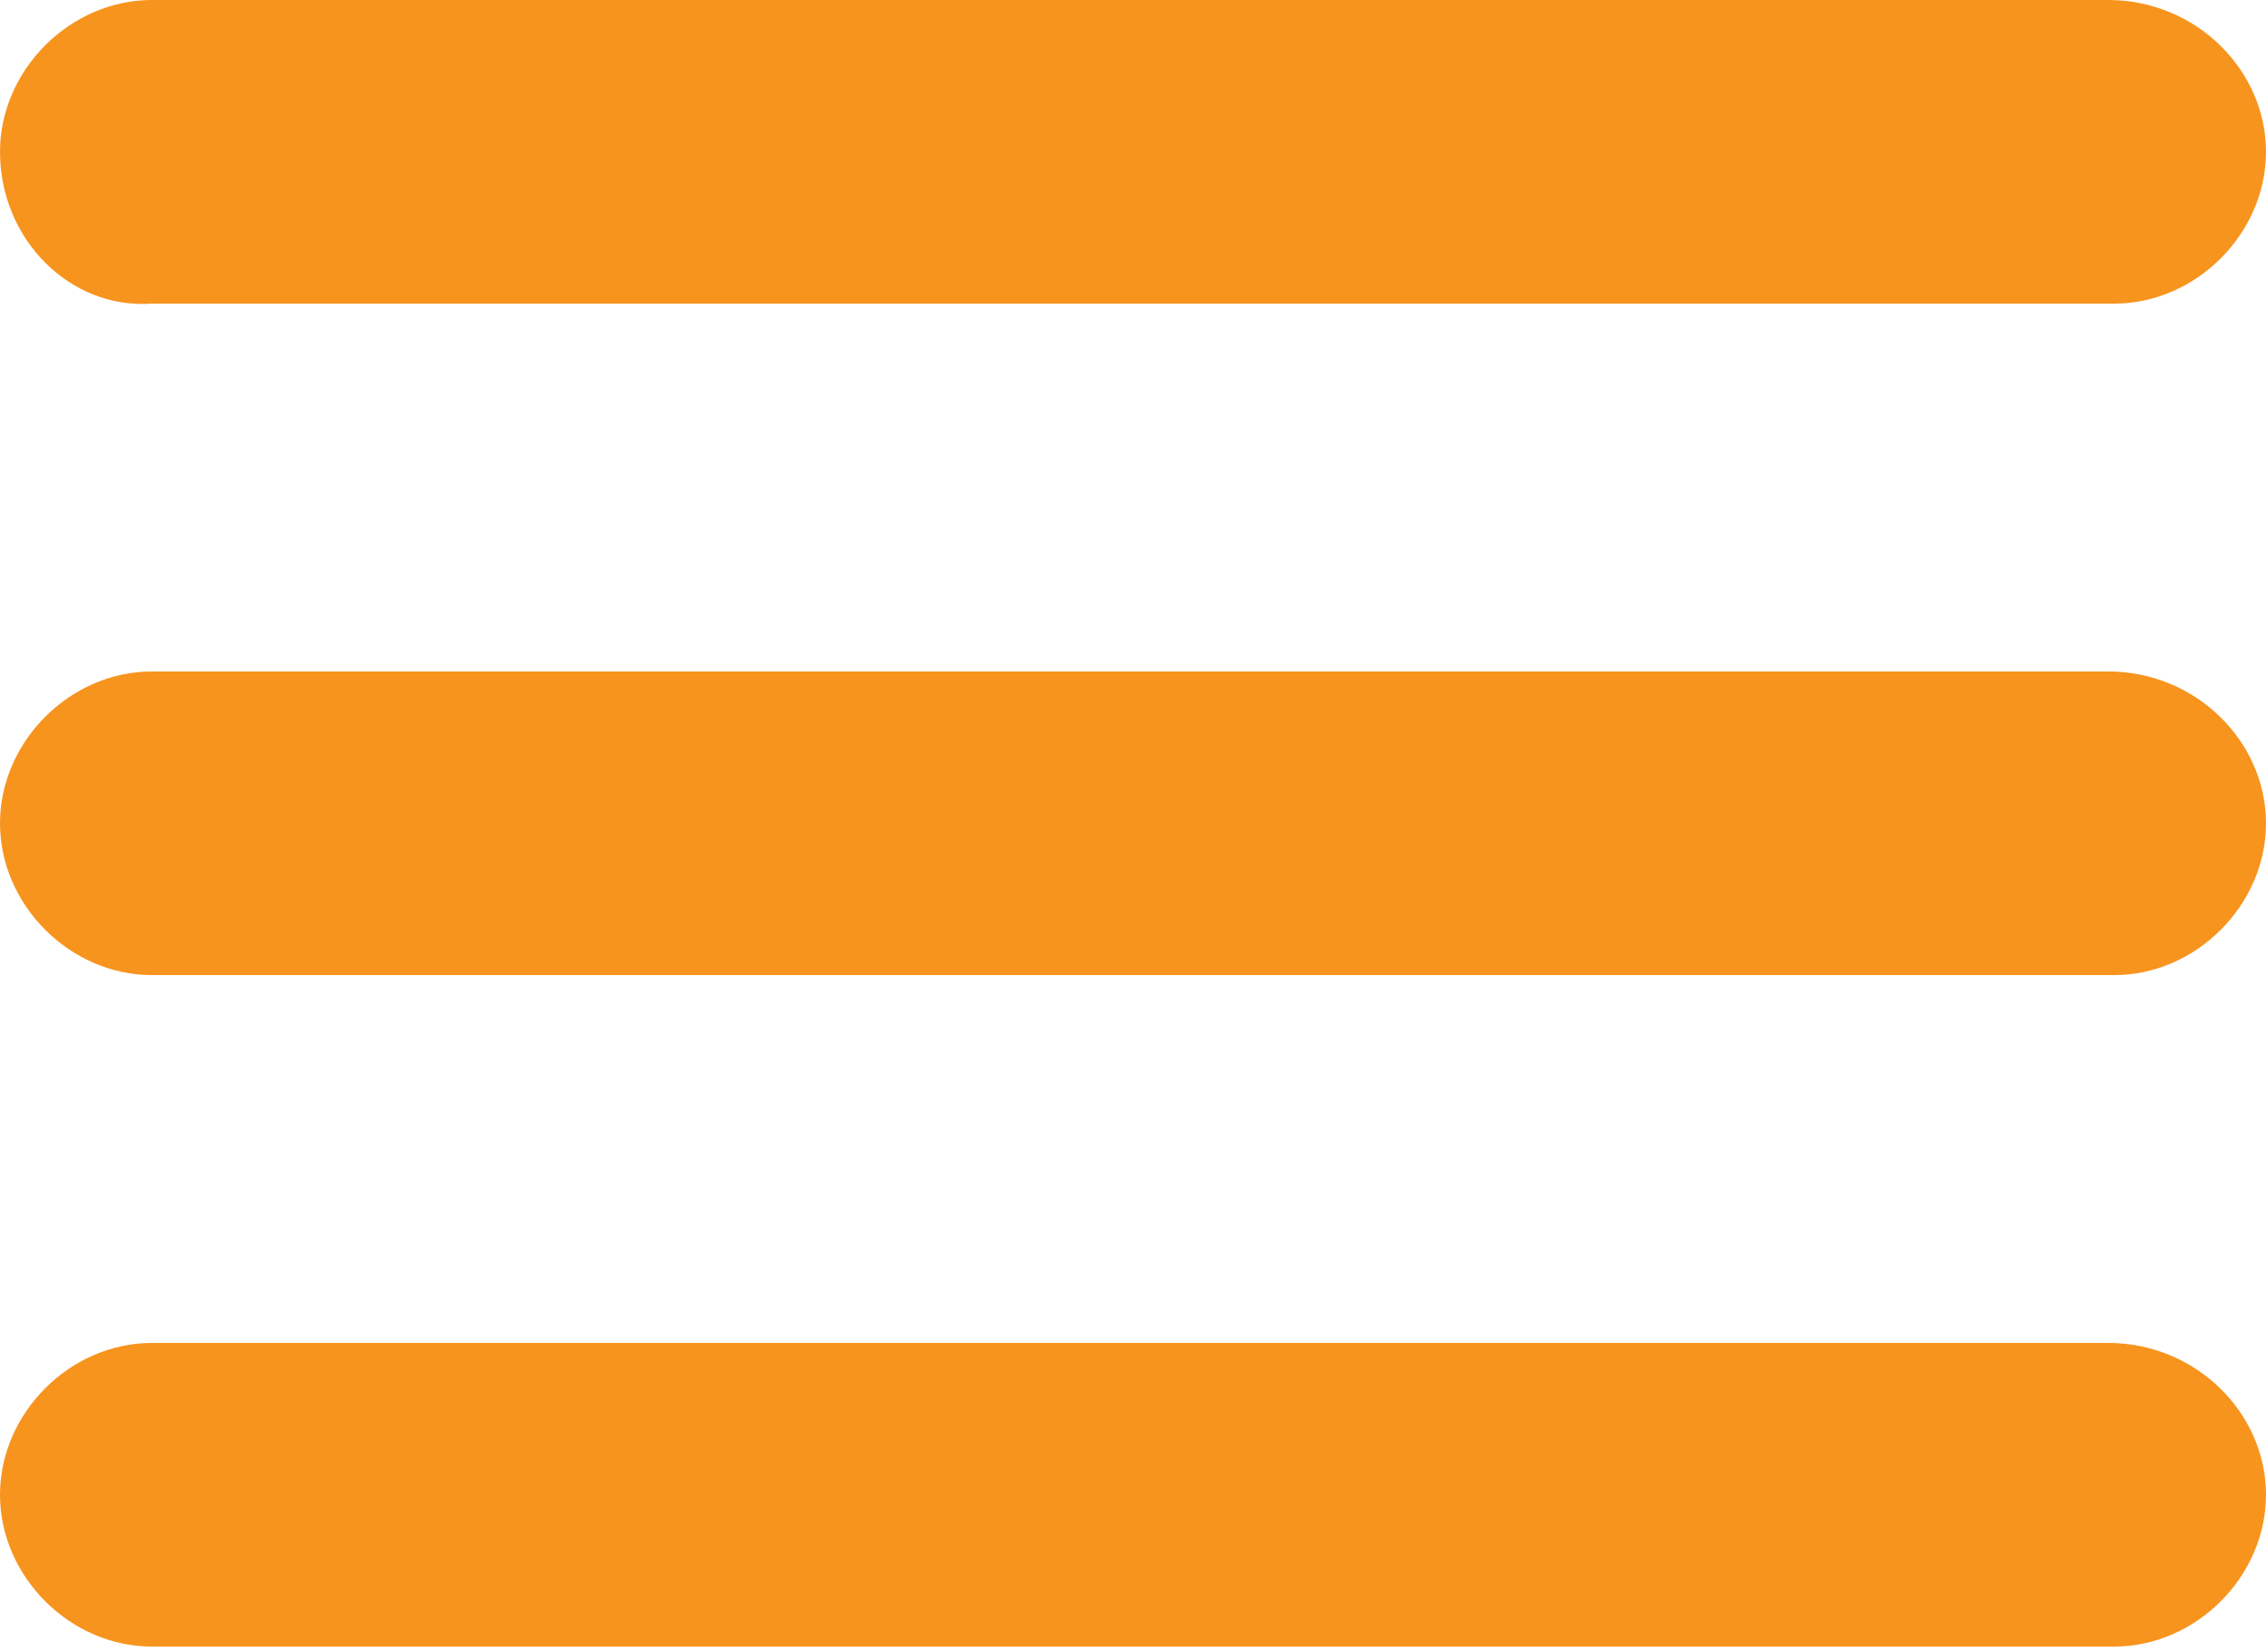 <?xml version="1.0" encoding="utf-8"?>
<!-- Generator: Adobe Illustrator 15.0.0, SVG Export Plug-In . SVG Version: 6.00 Build 0)  -->
<!DOCTYPE svg PUBLIC "-//W3C//DTD SVG 1.1//EN" "http://www.w3.org/Graphics/SVG/1.1/DTD/svg11.dtd">
<svg version="1.1" id="Layer_1" xmlns="http://www.w3.org/2000/svg" xmlns:xlink="http://www.w3.org/1999/xlink" x="0px" y="0px"
	 width="38.8px" height="28.3px" viewBox="0 0 38.8 28.3" style="enable-background:new 0 0 38.8 28.3;" xml:space="preserve">
<style type="text/css">
<![CDATA[
	.st0{fill:#F7941E;}
]]>
</style>
<path class="st0" d="M38.8,2.6c0,1.4-1.2,2.6-2.6,2.6H2.6C1.2,5.3,0,4.1,0,2.6l0,0C0,1.2,1.2,0,2.6,0h33.5C37.6,0,38.8,1.2,38.8,2.6
	L38.8,2.6z"/>
<path class="st0" d="M38.8,14.1c0,1.4-1.2,2.6-2.6,2.6H2.6c-1.4,0-2.6-1.2-2.6-2.6l0,0c0-1.4,1.2-2.6,2.6-2.6h33.5
	C37.6,11.5,38.8,12.7,38.8,14.1L38.8,14.1z"/>
<path class="st0" d="M38.8,25.6c0,1.4-1.2,2.6-2.6,2.6H2.6c-1.4,0-2.6-1.2-2.6-2.6l0,0C0,24.2,1.2,23,2.6,23h33.5
	C37.6,23,38.8,24.2,38.8,25.6L38.8,25.6z"/>
</svg>
